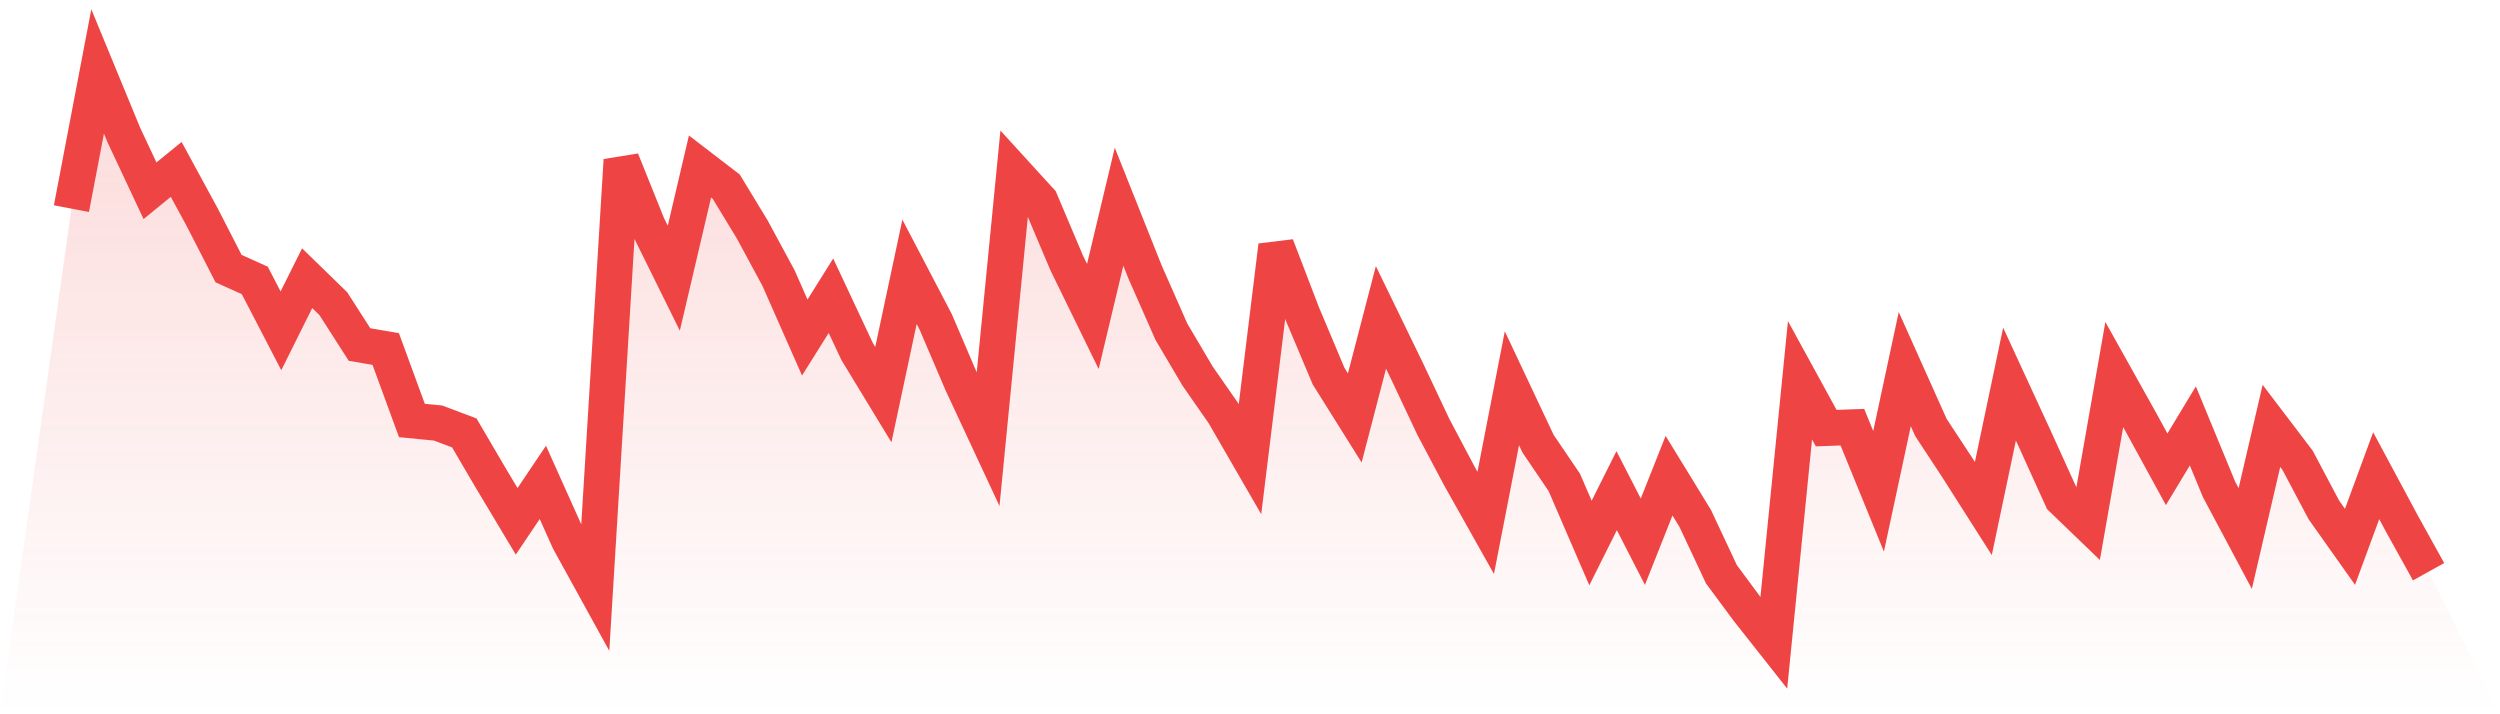 <svg viewBox="0 0 140 40" xmlns="http://www.w3.org/2000/svg">
<defs>
<linearGradient id="gradient" x1="0" x2="0" y1="0" y2="1">
<stop offset="0%" stop-color="#ef4444" stop-opacity="0.2"/>
<stop offset="100%" stop-color="#ef4444" stop-opacity="0"/>
</linearGradient>
</defs>
<path d="M4,11.683 L4,11.683 L5.467,4 L6.933,7.556 L8.4,10.682 L9.867,9.485 L11.333,12.183 L12.8,15.042 L14.267,15.703 L15.733,18.526 L17.2,15.578 L18.667,17.007 L20.133,19.294 L21.6,19.544 L23.067,23.547 L24.533,23.69 L26,24.243 L27.467,26.745 L28.933,29.193 L30.4,27.013 L31.867,30.283 L33.333,32.945 L34.8,8.967 L36.267,12.612 L37.733,15.578 L39.2,9.324 L40.667,10.45 L42.133,12.862 L43.6,15.578 L45.067,18.901 L46.533,16.561 L48,19.687 L49.467,22.099 L50.933,15.221 L52.4,18.026 L53.867,21.456 L55.333,24.601 L56.8,9.646 L58.267,11.254 L59.733,14.72 L61.2,17.722 L62.667,11.576 L64.133,15.256 L65.6,18.58 L67.067,21.063 L68.533,23.171 L70,25.709 L71.467,13.755 L72.933,17.579 L74.4,21.063 L75.867,23.404 L77.333,17.776 L78.8,20.795 L80.267,23.904 L81.733,26.673 L83.2,29.282 L84.667,21.742 L86.133,24.851 L87.6,27.013 L89.067,30.408 L90.533,27.477 L92,30.336 L93.467,26.638 L94.933,29.032 L96.4,32.159 L97.867,34.142 L99.333,36 L100.8,21.295 L102.267,23.975 L103.733,23.922 L105.2,27.513 L106.667,20.67 L108.133,23.94 L109.6,26.173 L111.067,28.478 L112.533,21.51 L114,24.69 L115.467,27.924 L116.933,29.336 L118.4,20.974 L119.867,23.6 L121.333,26.28 L122.8,23.85 L124.267,27.406 L125.733,30.157 L127.2,23.85 L128.667,25.78 L130.133,28.549 L131.6,30.622 L133.067,26.638 L134.533,29.371 L136,32.016 L140,40 L0,40 z" fill="url(#gradient)"/>
<path d="M4,11.683 L4,11.683 L5.467,4 L6.933,7.556 L8.4,10.682 L9.867,9.485 L11.333,12.183 L12.8,15.042 L14.267,15.703 L15.733,18.526 L17.2,15.578 L18.667,17.007 L20.133,19.294 L21.6,19.544 L23.067,23.547 L24.533,23.69 L26,24.243 L27.467,26.745 L28.933,29.193 L30.4,27.013 L31.867,30.283 L33.333,32.945 L34.8,8.967 L36.267,12.612 L37.733,15.578 L39.2,9.324 L40.667,10.45 L42.133,12.862 L43.6,15.578 L45.067,18.901 L46.533,16.561 L48,19.687 L49.467,22.099 L50.933,15.221 L52.4,18.026 L53.867,21.456 L55.333,24.601 L56.8,9.646 L58.267,11.254 L59.733,14.72 L61.2,17.722 L62.667,11.576 L64.133,15.256 L65.6,18.58 L67.067,21.063 L68.533,23.171 L70,25.709 L71.467,13.755 L72.933,17.579 L74.4,21.063 L75.867,23.404 L77.333,17.776 L78.8,20.795 L80.267,23.904 L81.733,26.673 L83.2,29.282 L84.667,21.742 L86.133,24.851 L87.6,27.013 L89.067,30.408 L90.533,27.477 L92,30.336 L93.467,26.638 L94.933,29.032 L96.4,32.159 L97.867,34.142 L99.333,36 L100.8,21.295 L102.267,23.975 L103.733,23.922 L105.2,27.513 L106.667,20.67 L108.133,23.94 L109.6,26.173 L111.067,28.478 L112.533,21.51 L114,24.69 L115.467,27.924 L116.933,29.336 L118.4,20.974 L119.867,23.6 L121.333,26.28 L122.8,23.85 L124.267,27.406 L125.733,30.157 L127.2,23.85 L128.667,25.78 L130.133,28.549 L131.6,30.622 L133.067,26.638 L134.533,29.371 L136,32.016" fill="none" stroke="#ef4444" stroke-width="2"/>
</svg>